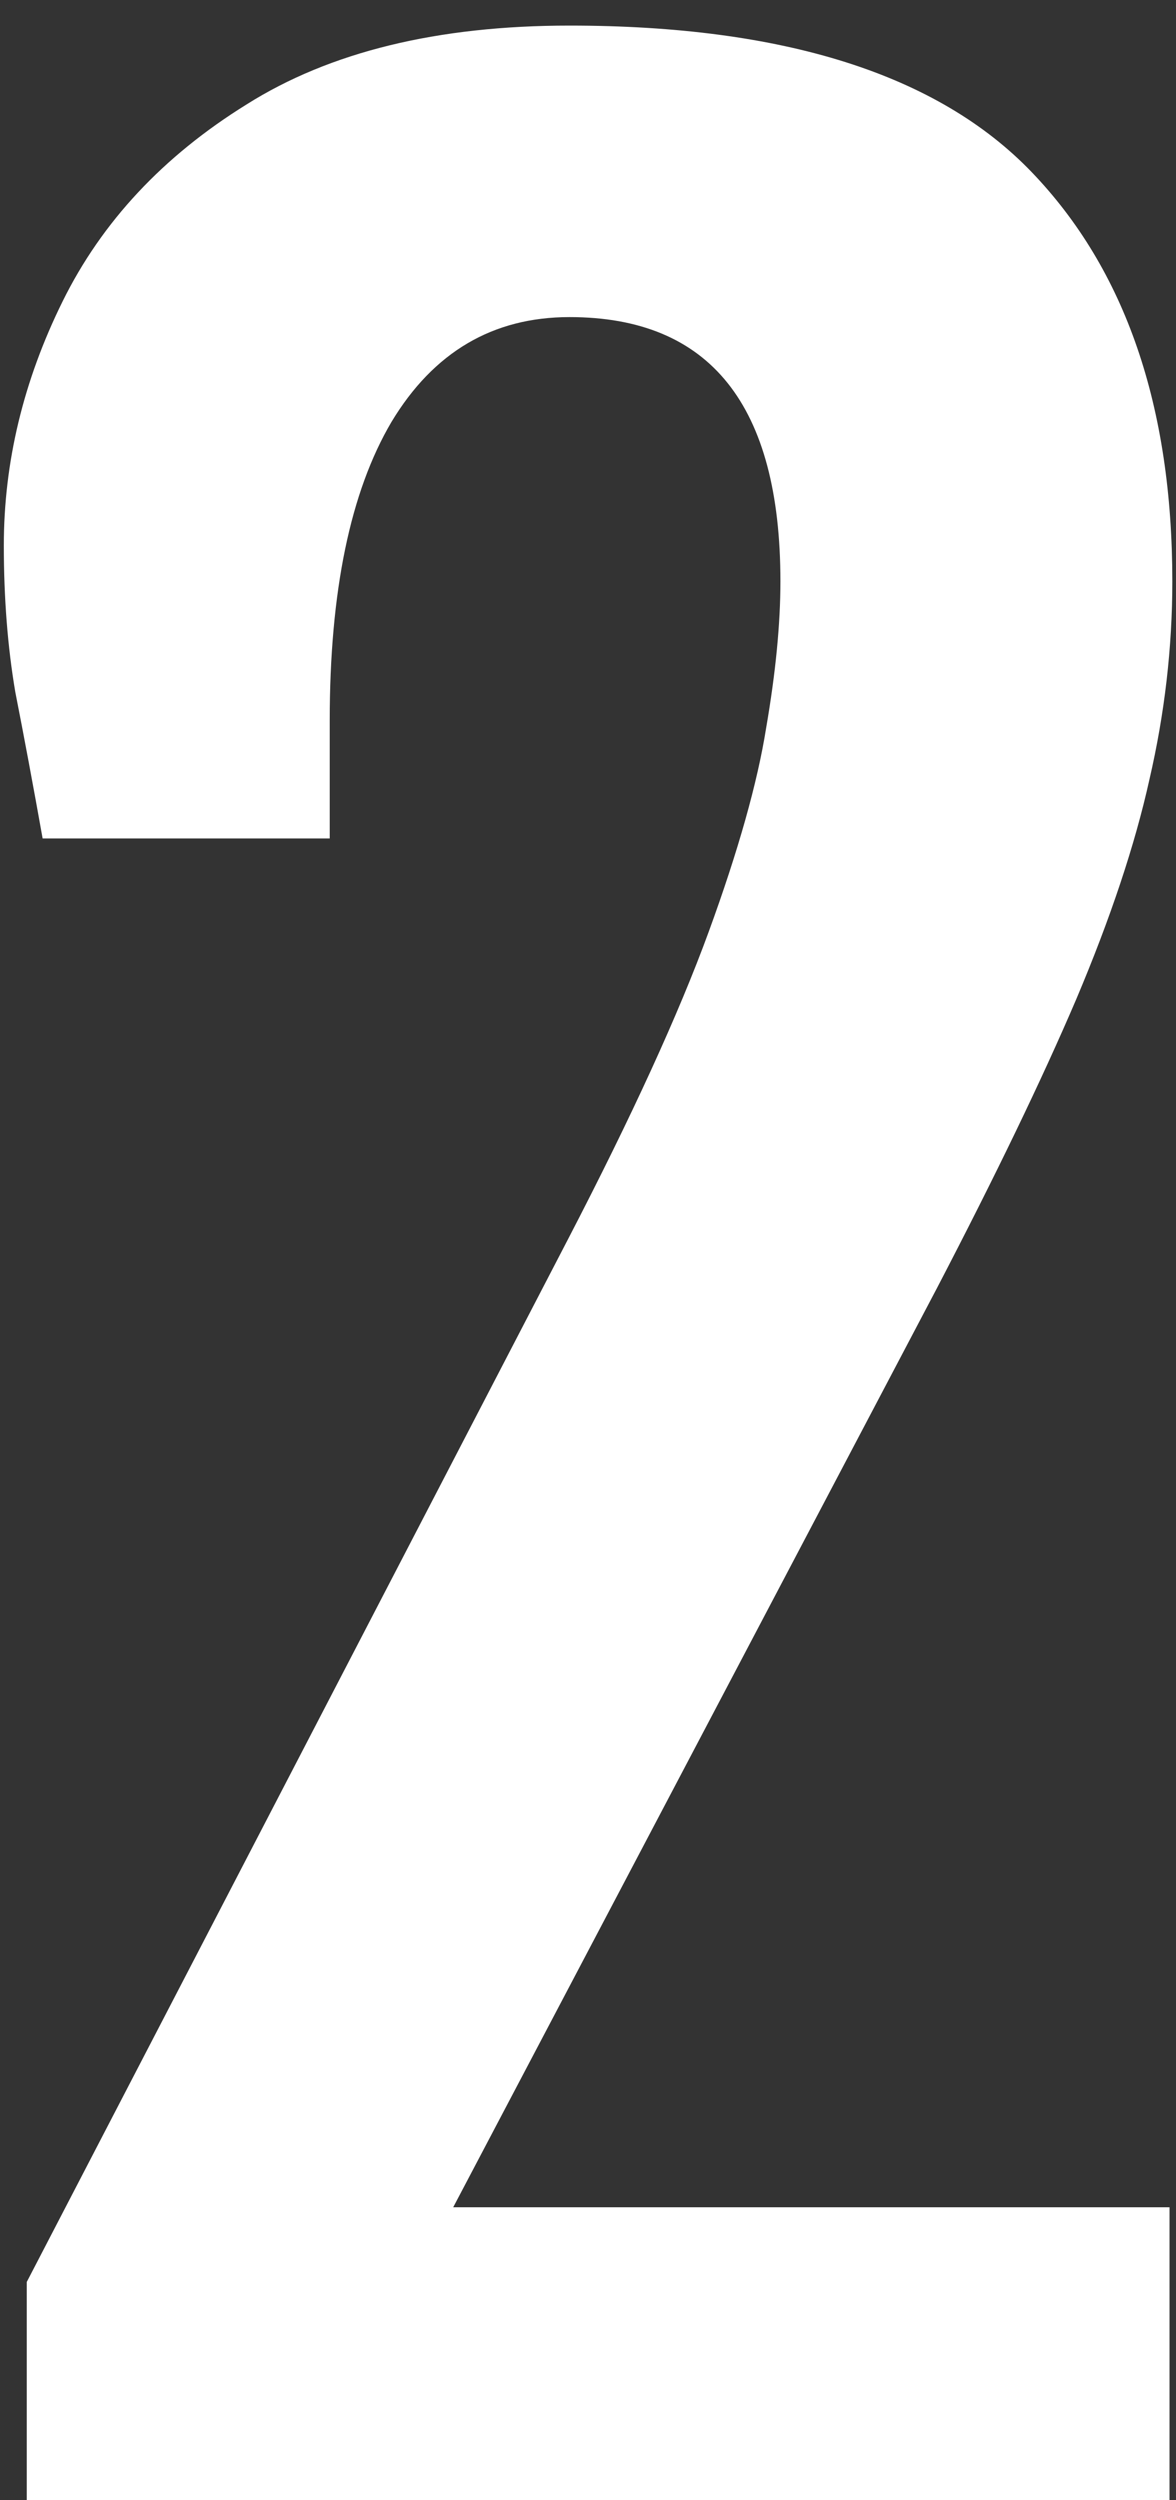 <svg xmlns="http://www.w3.org/2000/svg" fill="none" viewBox="0 0 8 17" height="17" width="8">
<rect x="0" y="0" width="8" height="17" fill="#333333" stroke="none"/>
<path fill="white" d="M0.182 17V15.516L3.864 8.426C4.3 7.586 4.619 6.889 4.821 6.336C5.023 5.783 5.153 5.32 5.212 4.949C5.277 4.572 5.309 4.24 5.309 3.953C5.309 2.755 4.831 2.156 3.874 2.156C3.353 2.156 2.949 2.394 2.663 2.869C2.383 3.344 2.243 4.021 2.243 4.9V5.701H0.29C0.225 5.337 0.163 5.005 0.104 4.705C0.052 4.399 0.026 4.067 0.026 3.709C0.026 3.143 0.159 2.589 0.426 2.049C0.693 1.508 1.11 1.062 1.676 0.711C2.243 0.353 2.975 0.174 3.874 0.174C5.332 0.174 6.38 0.506 7.018 1.17C7.656 1.834 7.975 2.762 7.975 3.953C7.975 4.402 7.923 4.852 7.819 5.301C7.721 5.743 7.555 6.242 7.321 6.795C7.087 7.342 6.771 7.996 6.374 8.758L3.083 15.008H7.956V17H0.182Z"></path>
</svg>
